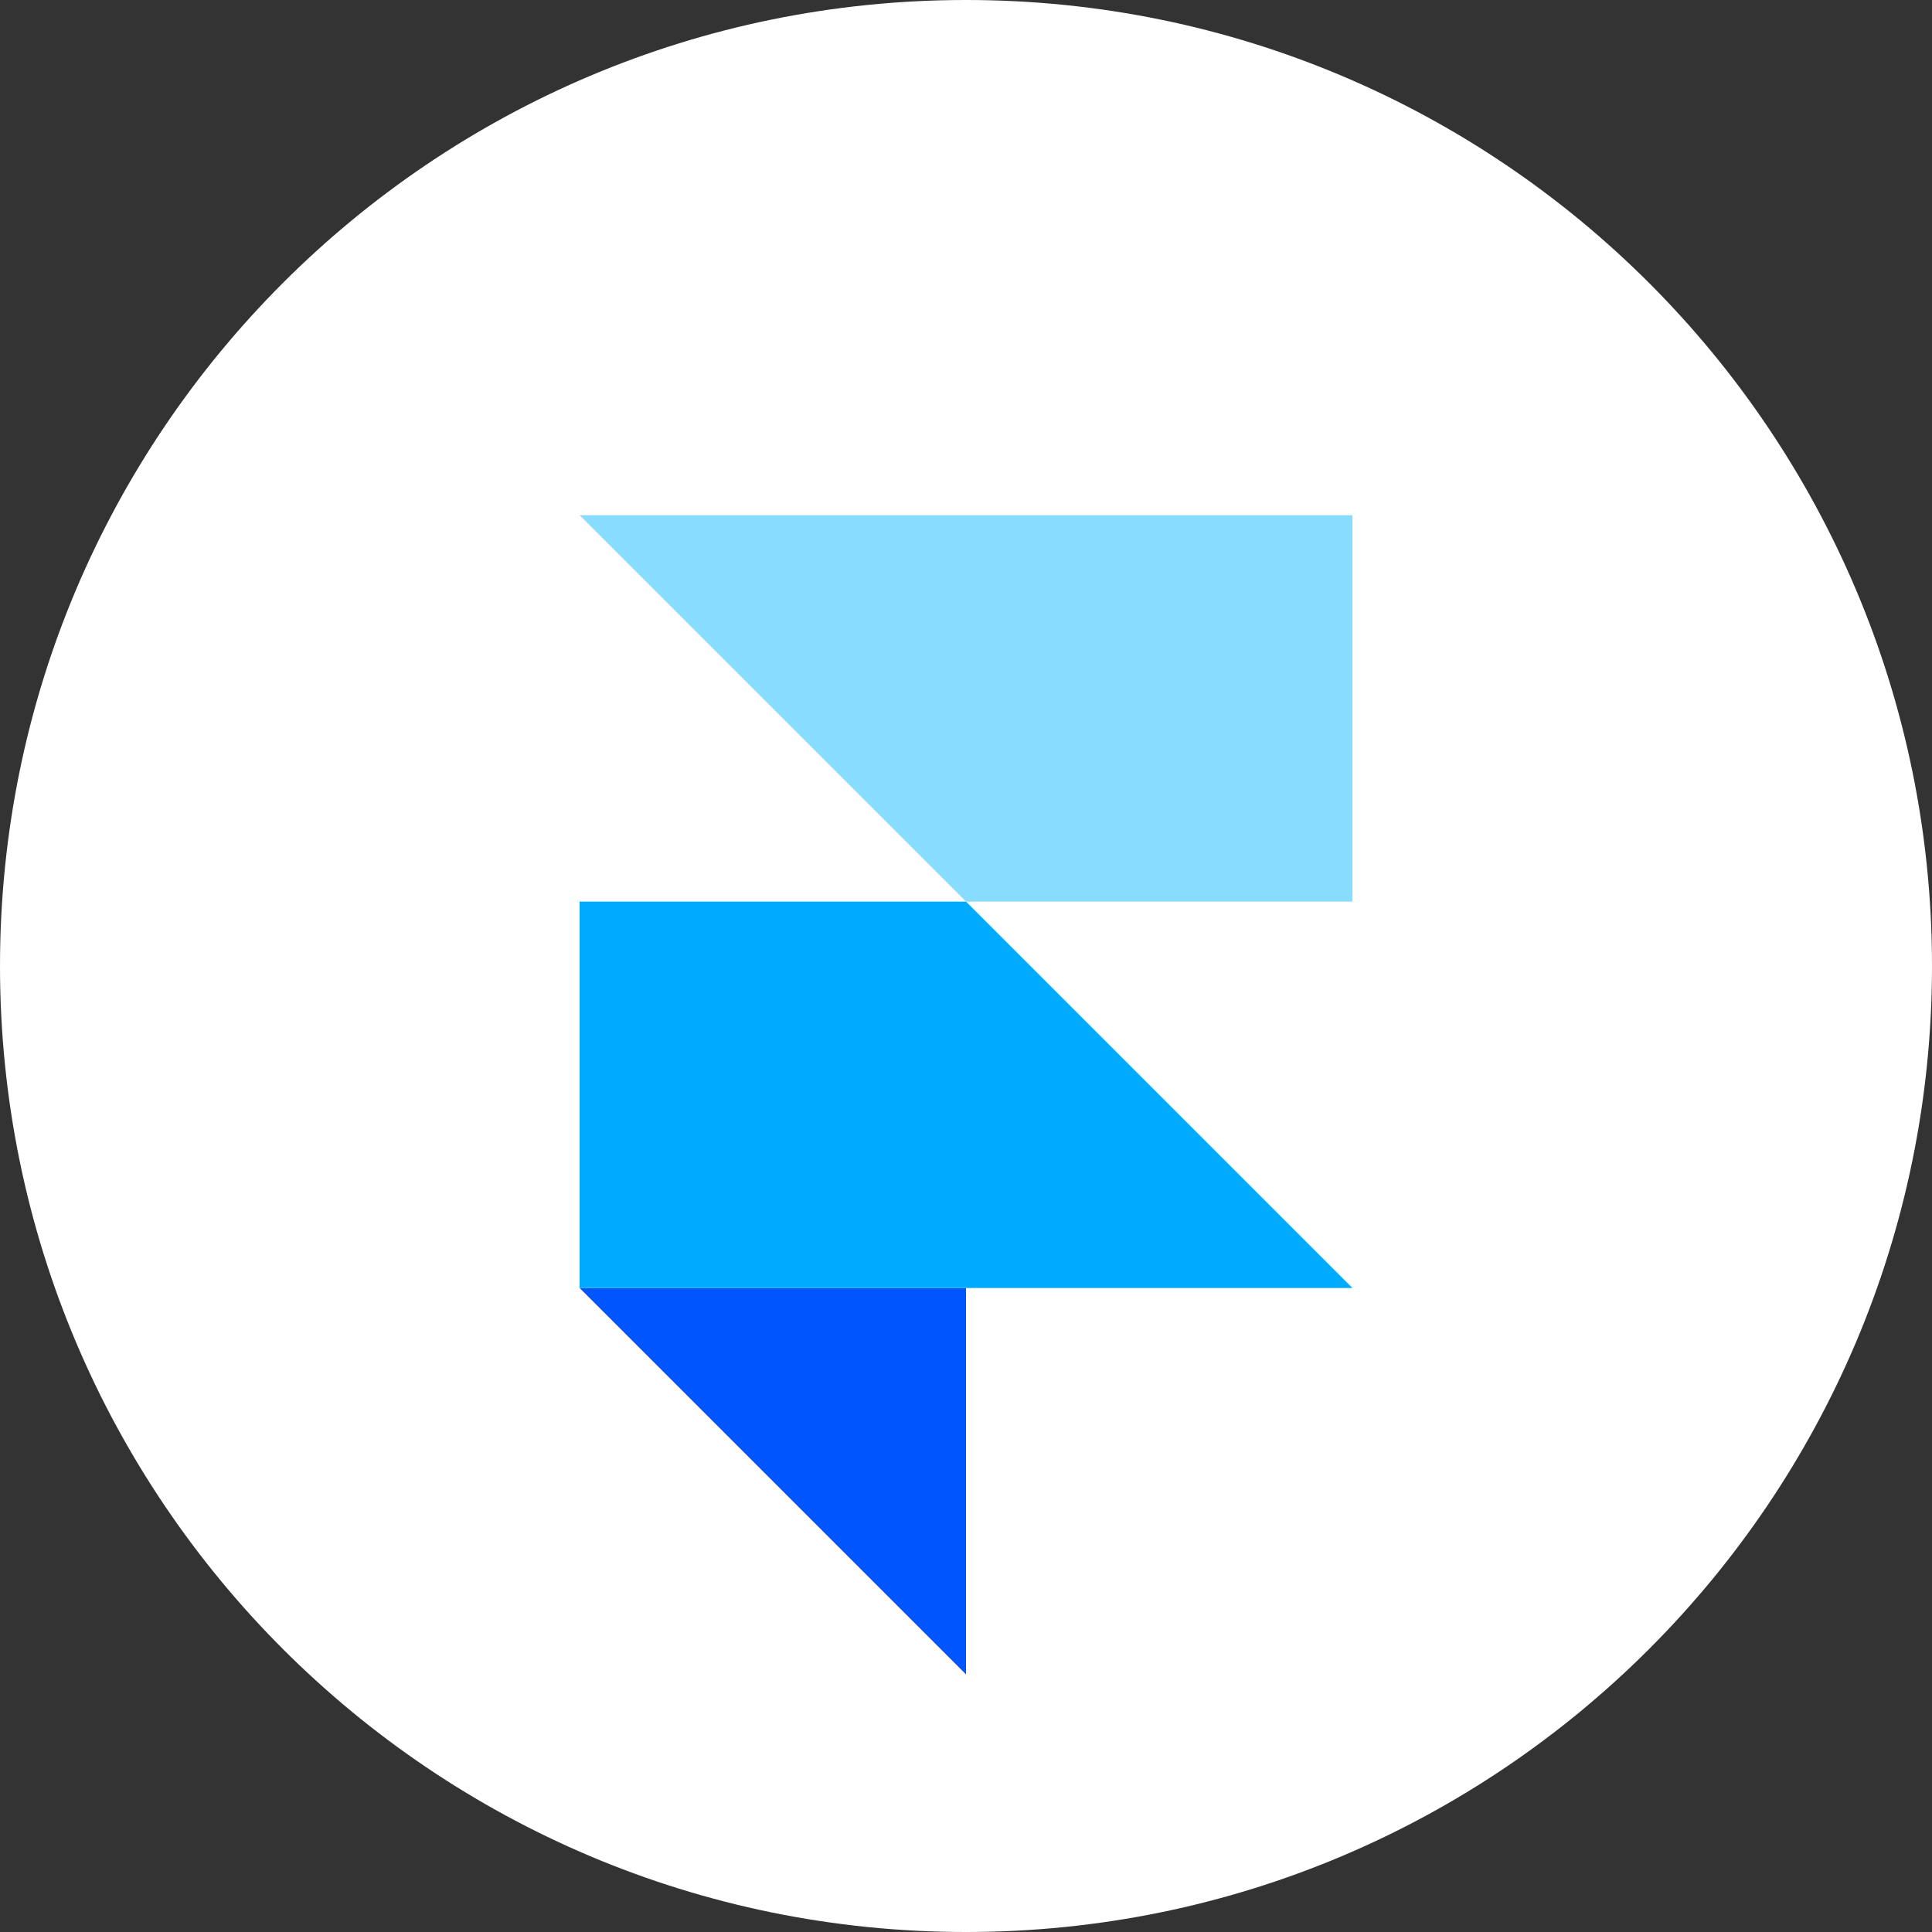 <svg width="48" height="48" viewBox="0 0 48 48" fill="none" xmlns="http://www.w3.org/2000/svg">
<rect x="0" y="0" width="48" height="48" fill="#333333" stroke="none"/>
<path d="M24 48C37.255 48 48 37.255 48 24C48 10.745 37.255 0 24 0C10.745 0 0 10.745 0 24C0 37.255 10.745 48 24 48Z" fill="white"/>
<path d="M14.4 32H24V41.6L14.4 32Z" fill="#0055FF"/>
<path d="M14.4 22.4H24V32H14.4V22.4Z" fill="#00AAFF"/>
<path d="M24 22.4L33.6 32H24V22.4Z" fill="#00AAFF"/>
<path d="M24 12.8H33.6V22.4H24V12.8Z" fill="#88DDFF"/>
<path d="M14.4 12.8H24V22.4L14.4 12.8Z" fill="#88DDFF"/>
</svg>
